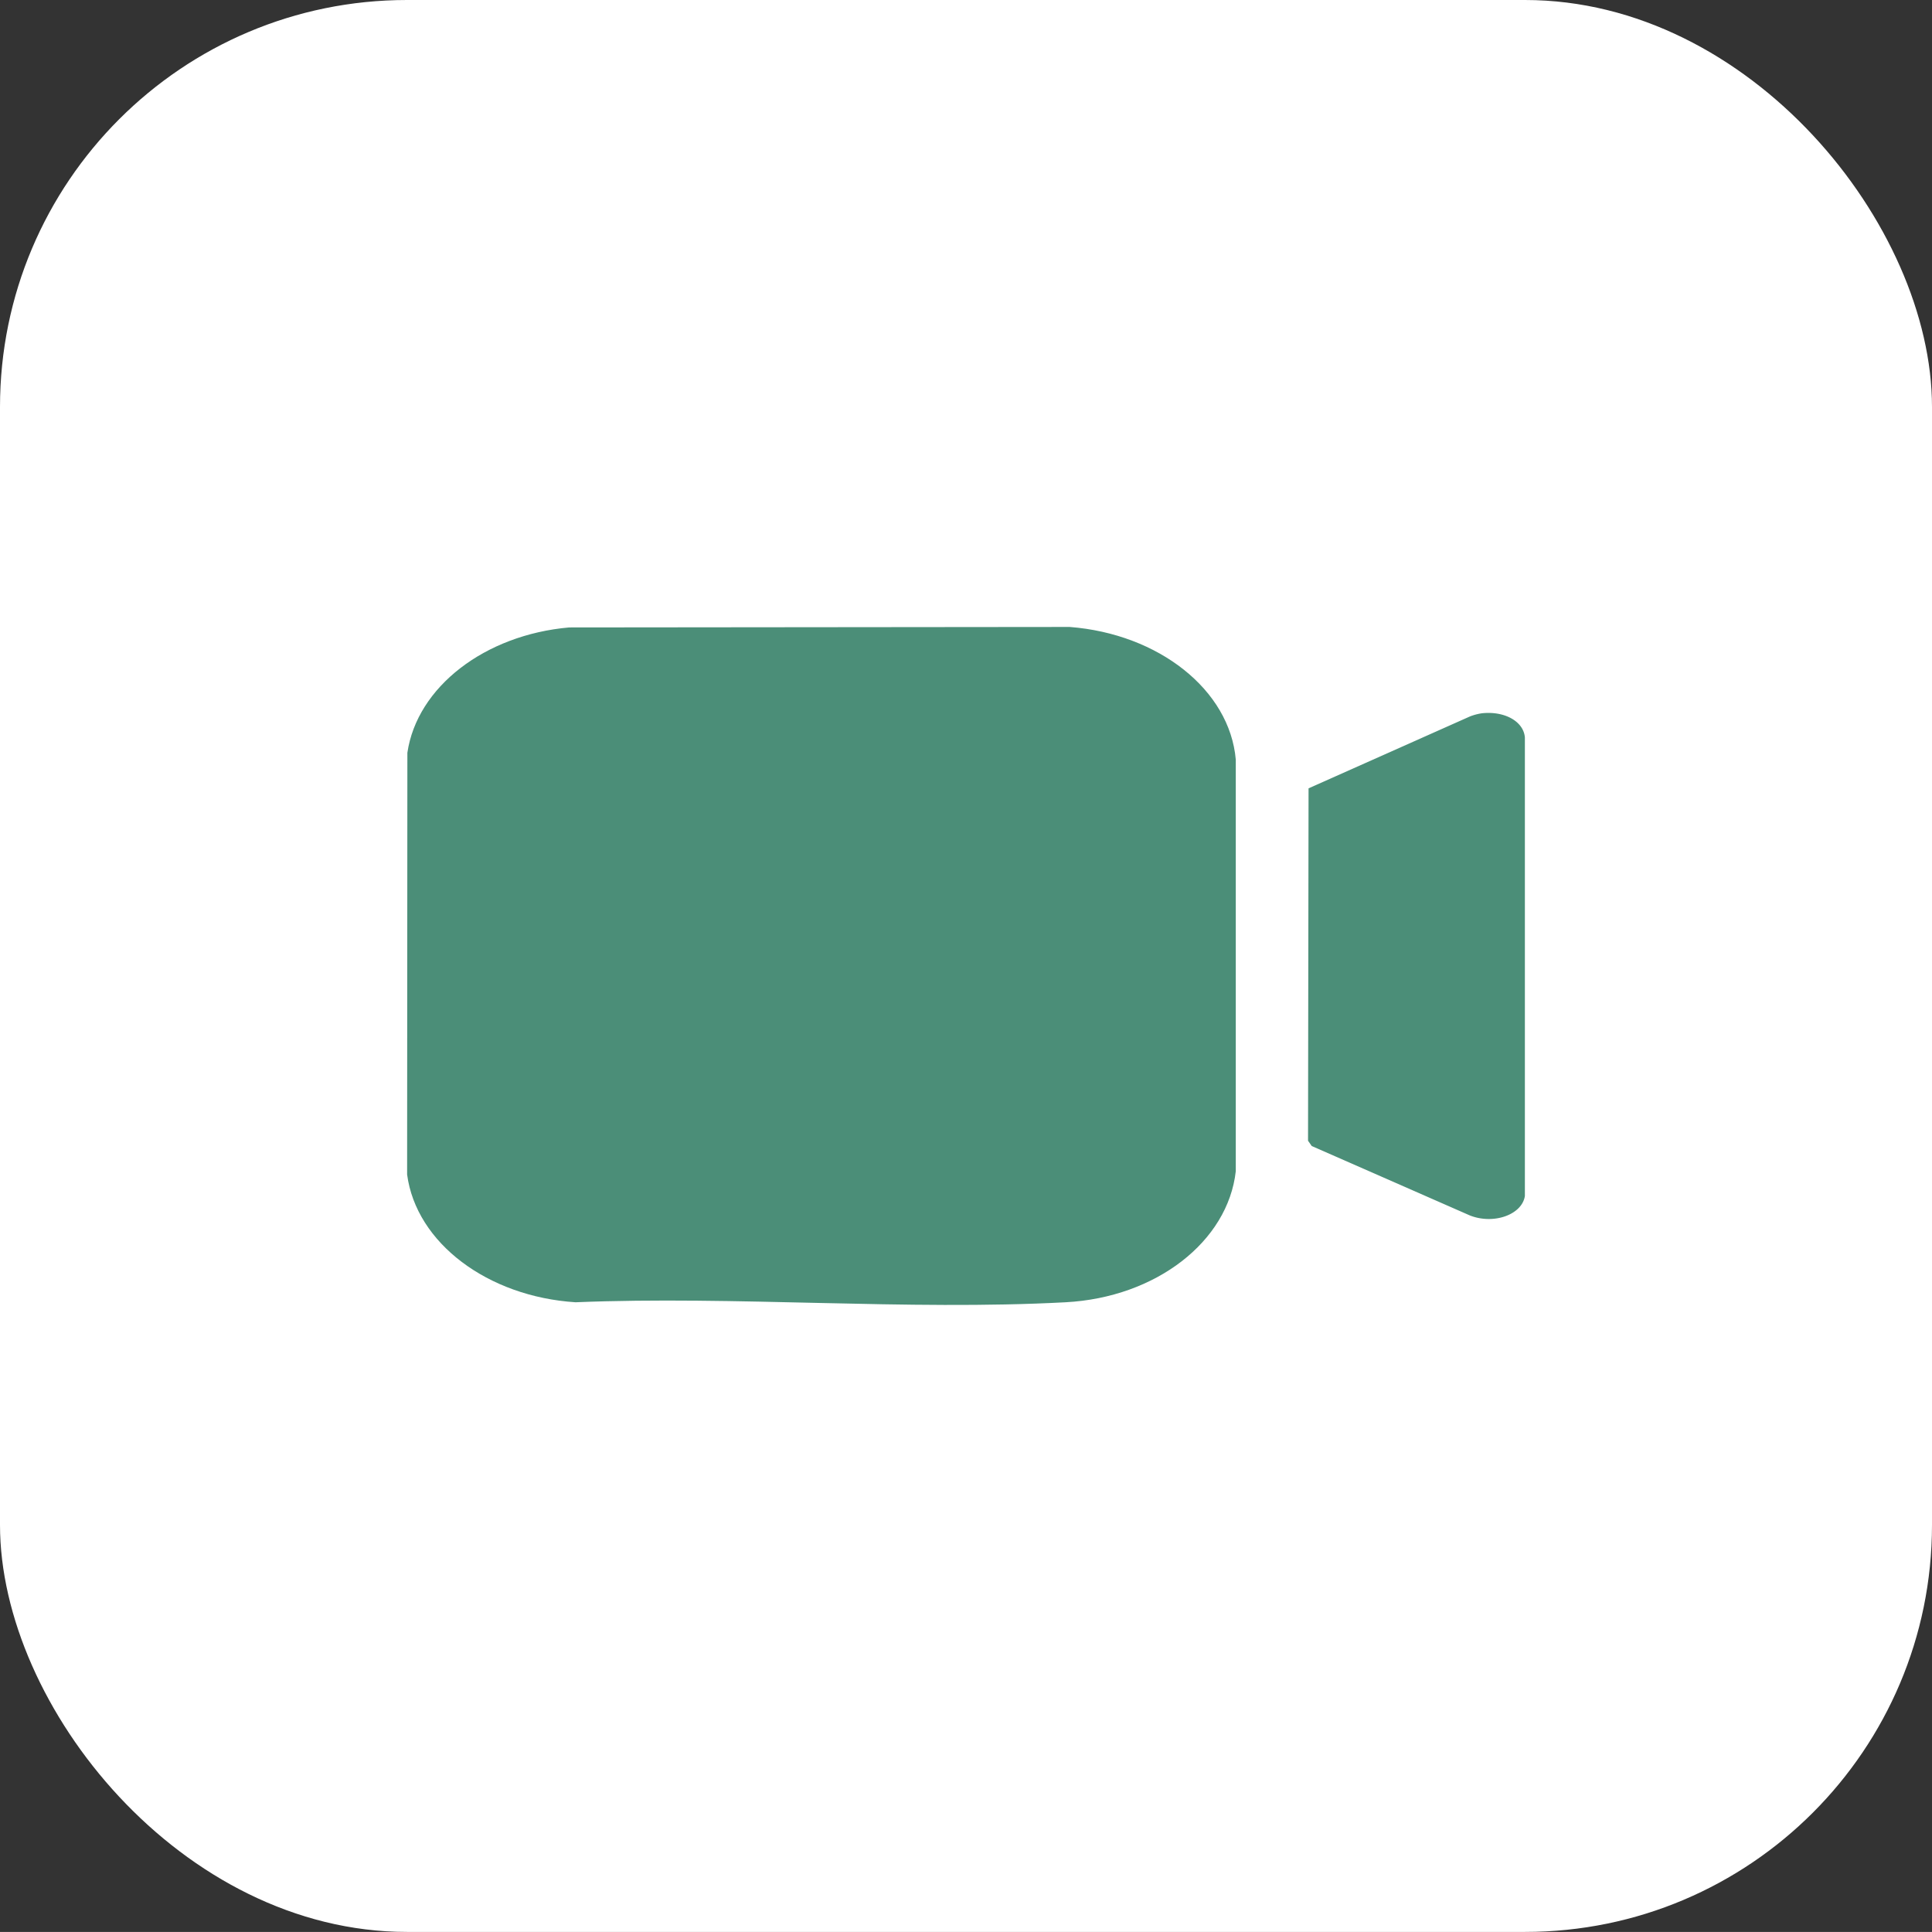 <svg id="グループ_1934" data-name="グループ 1934" xmlns="http://www.w3.org/2000/svg" width="52.22" height="52.218" viewBox="0 0 52.22 52.218">
  <rect x="0" y="0" width="52.22" height="52.218" fill="#333333" stroke="none"/>
  <g id="グループ_1931" data-name="グループ 1931" transform="translate(0 0)">
    <g id="グループ_1911" data-name="グループ 1911" transform="translate(0 0)">
      <rect id="長方形_820" data-name="長方形 820" width="52.22" height="52.218" rx="11" fill="#fff"/>
    </g>
  </g>
  <g id="グループ_1932" data-name="グループ 1932" transform="translate(11.005 16.946)">
    <path id="パス_2625" data-name="パス 2625" d="M4.38.013,17.909,0c2.405.186,4.326,1.7,4.489,3.586l0,11.124c-.211,1.9-2.153,3.413-4.6,3.543-4.293.23-8.919-.177-13.247,0C2.177,18.1.245,16.65,0,14.8L.007,3.4C.269,1.621,2.1.213,4.38.013" transform="translate(-0.001)" fill="#4b8e78"/>
    <path id="パス_2626" data-name="パス 2626" d="M43.794,3.744c.618-.073,1.142.212,1.178.651l0,12.395c-.078.507-.844.778-1.485.526l-4.276-1.877-.1-.143.014-9.525,4.364-1.944a1.484,1.484,0,0,1,.309-.083" transform="translate(-14.761 -1.409)" fill="#4b8e78"/>
  </g>
</svg>
